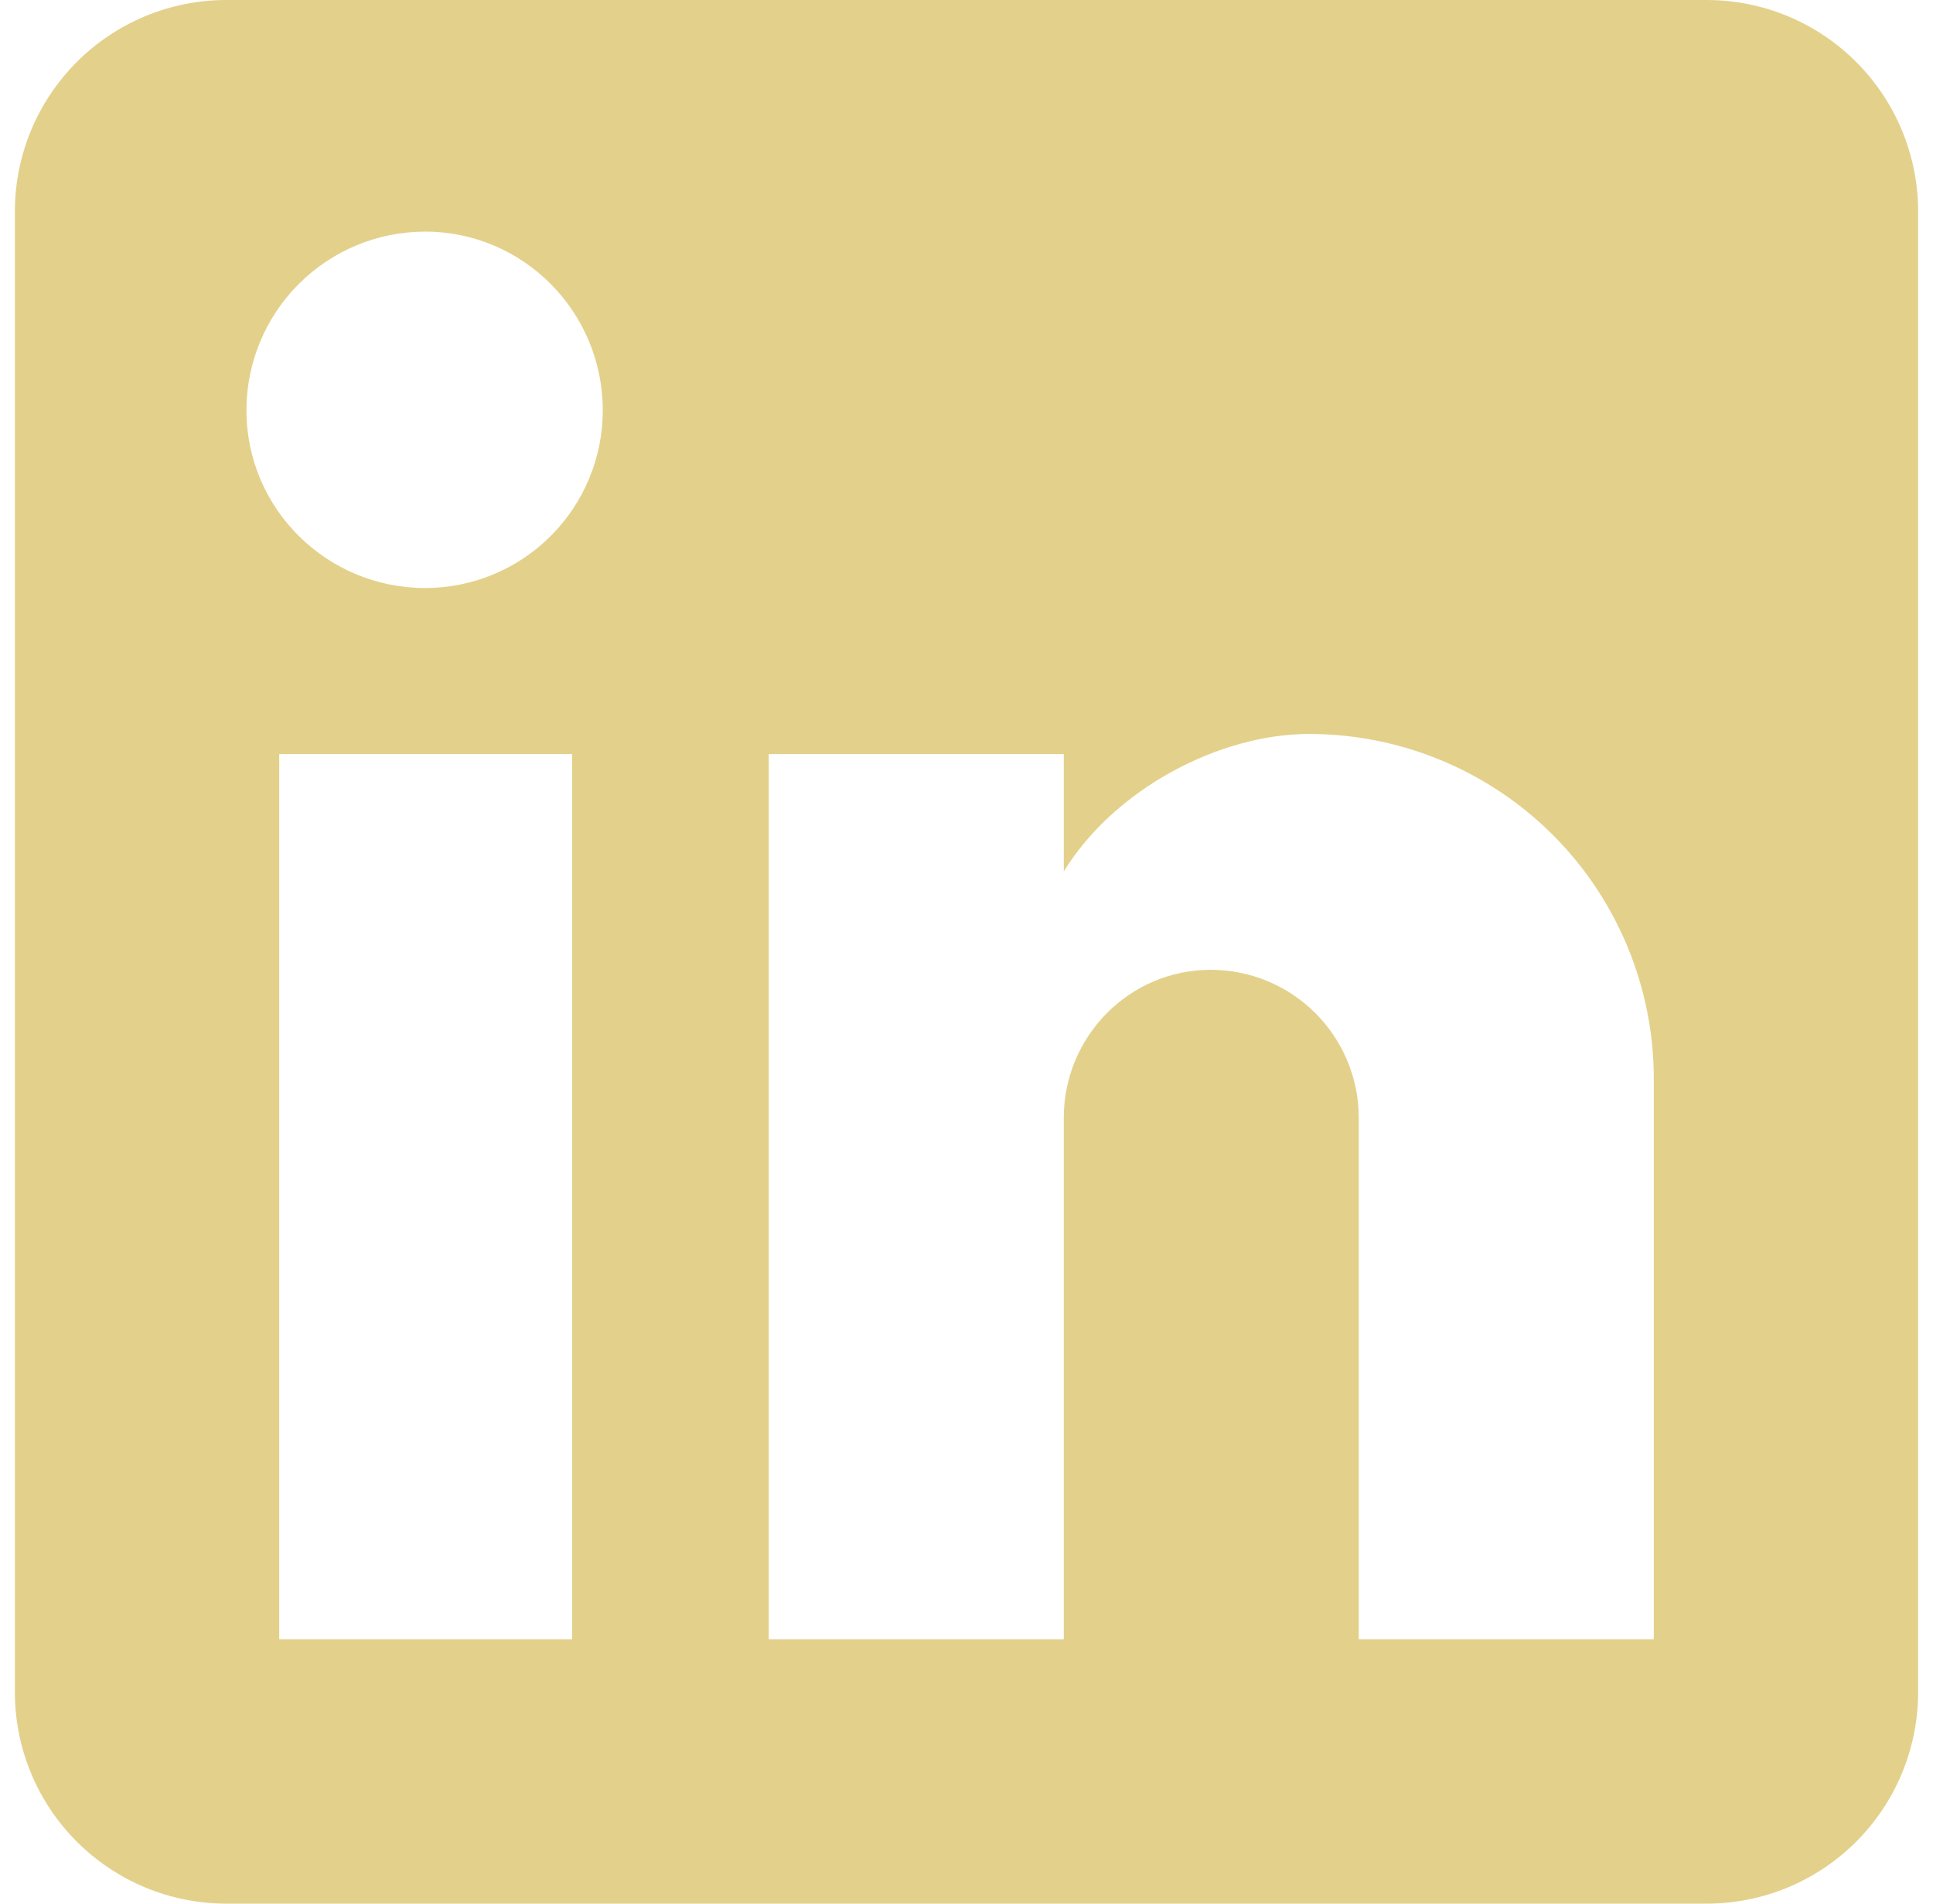 <svg width="65" height="64" viewBox="0 0 65 64" fill="none" xmlns="http://www.w3.org/2000/svg">
<path d="M57.389 0C59.275 0 61.084 0.749 62.417 2.083C63.751 3.416 64.5 5.225 64.5 7.111V56.889C64.5 58.775 63.751 60.584 62.417 61.917C61.084 63.251 59.275 64 57.389 64H7.611C5.725 64 3.916 63.251 2.583 61.917C1.249 60.584 0.5 58.775 0.5 56.889V7.111C0.5 5.225 1.249 3.416 2.583 2.083C3.916 0.749 5.725 0 7.611 0H57.389ZM55.611 55.111V36.267C55.611 33.193 54.39 30.244 52.216 28.07C50.042 25.897 47.094 24.676 44.02 24.676C40.998 24.676 37.478 26.524 35.771 29.298V25.351H25.851V55.111H35.771V37.582C35.771 34.844 37.976 32.604 40.713 32.604C42.033 32.604 43.3 33.129 44.233 34.062C45.167 34.996 45.691 36.262 45.691 37.582V55.111H55.611ZM14.296 19.769C15.88 19.769 17.399 19.14 18.519 18.019C19.64 16.899 20.269 15.38 20.269 13.796C20.269 10.489 17.602 7.787 14.296 7.787C12.702 7.787 11.174 8.42 10.047 9.547C8.92 10.674 8.287 12.202 8.287 13.796C8.287 17.102 10.989 19.769 14.296 19.769ZM19.238 55.111V25.351H9.389V55.111H19.238Z" fill="#E3D18B"/>
</svg>
